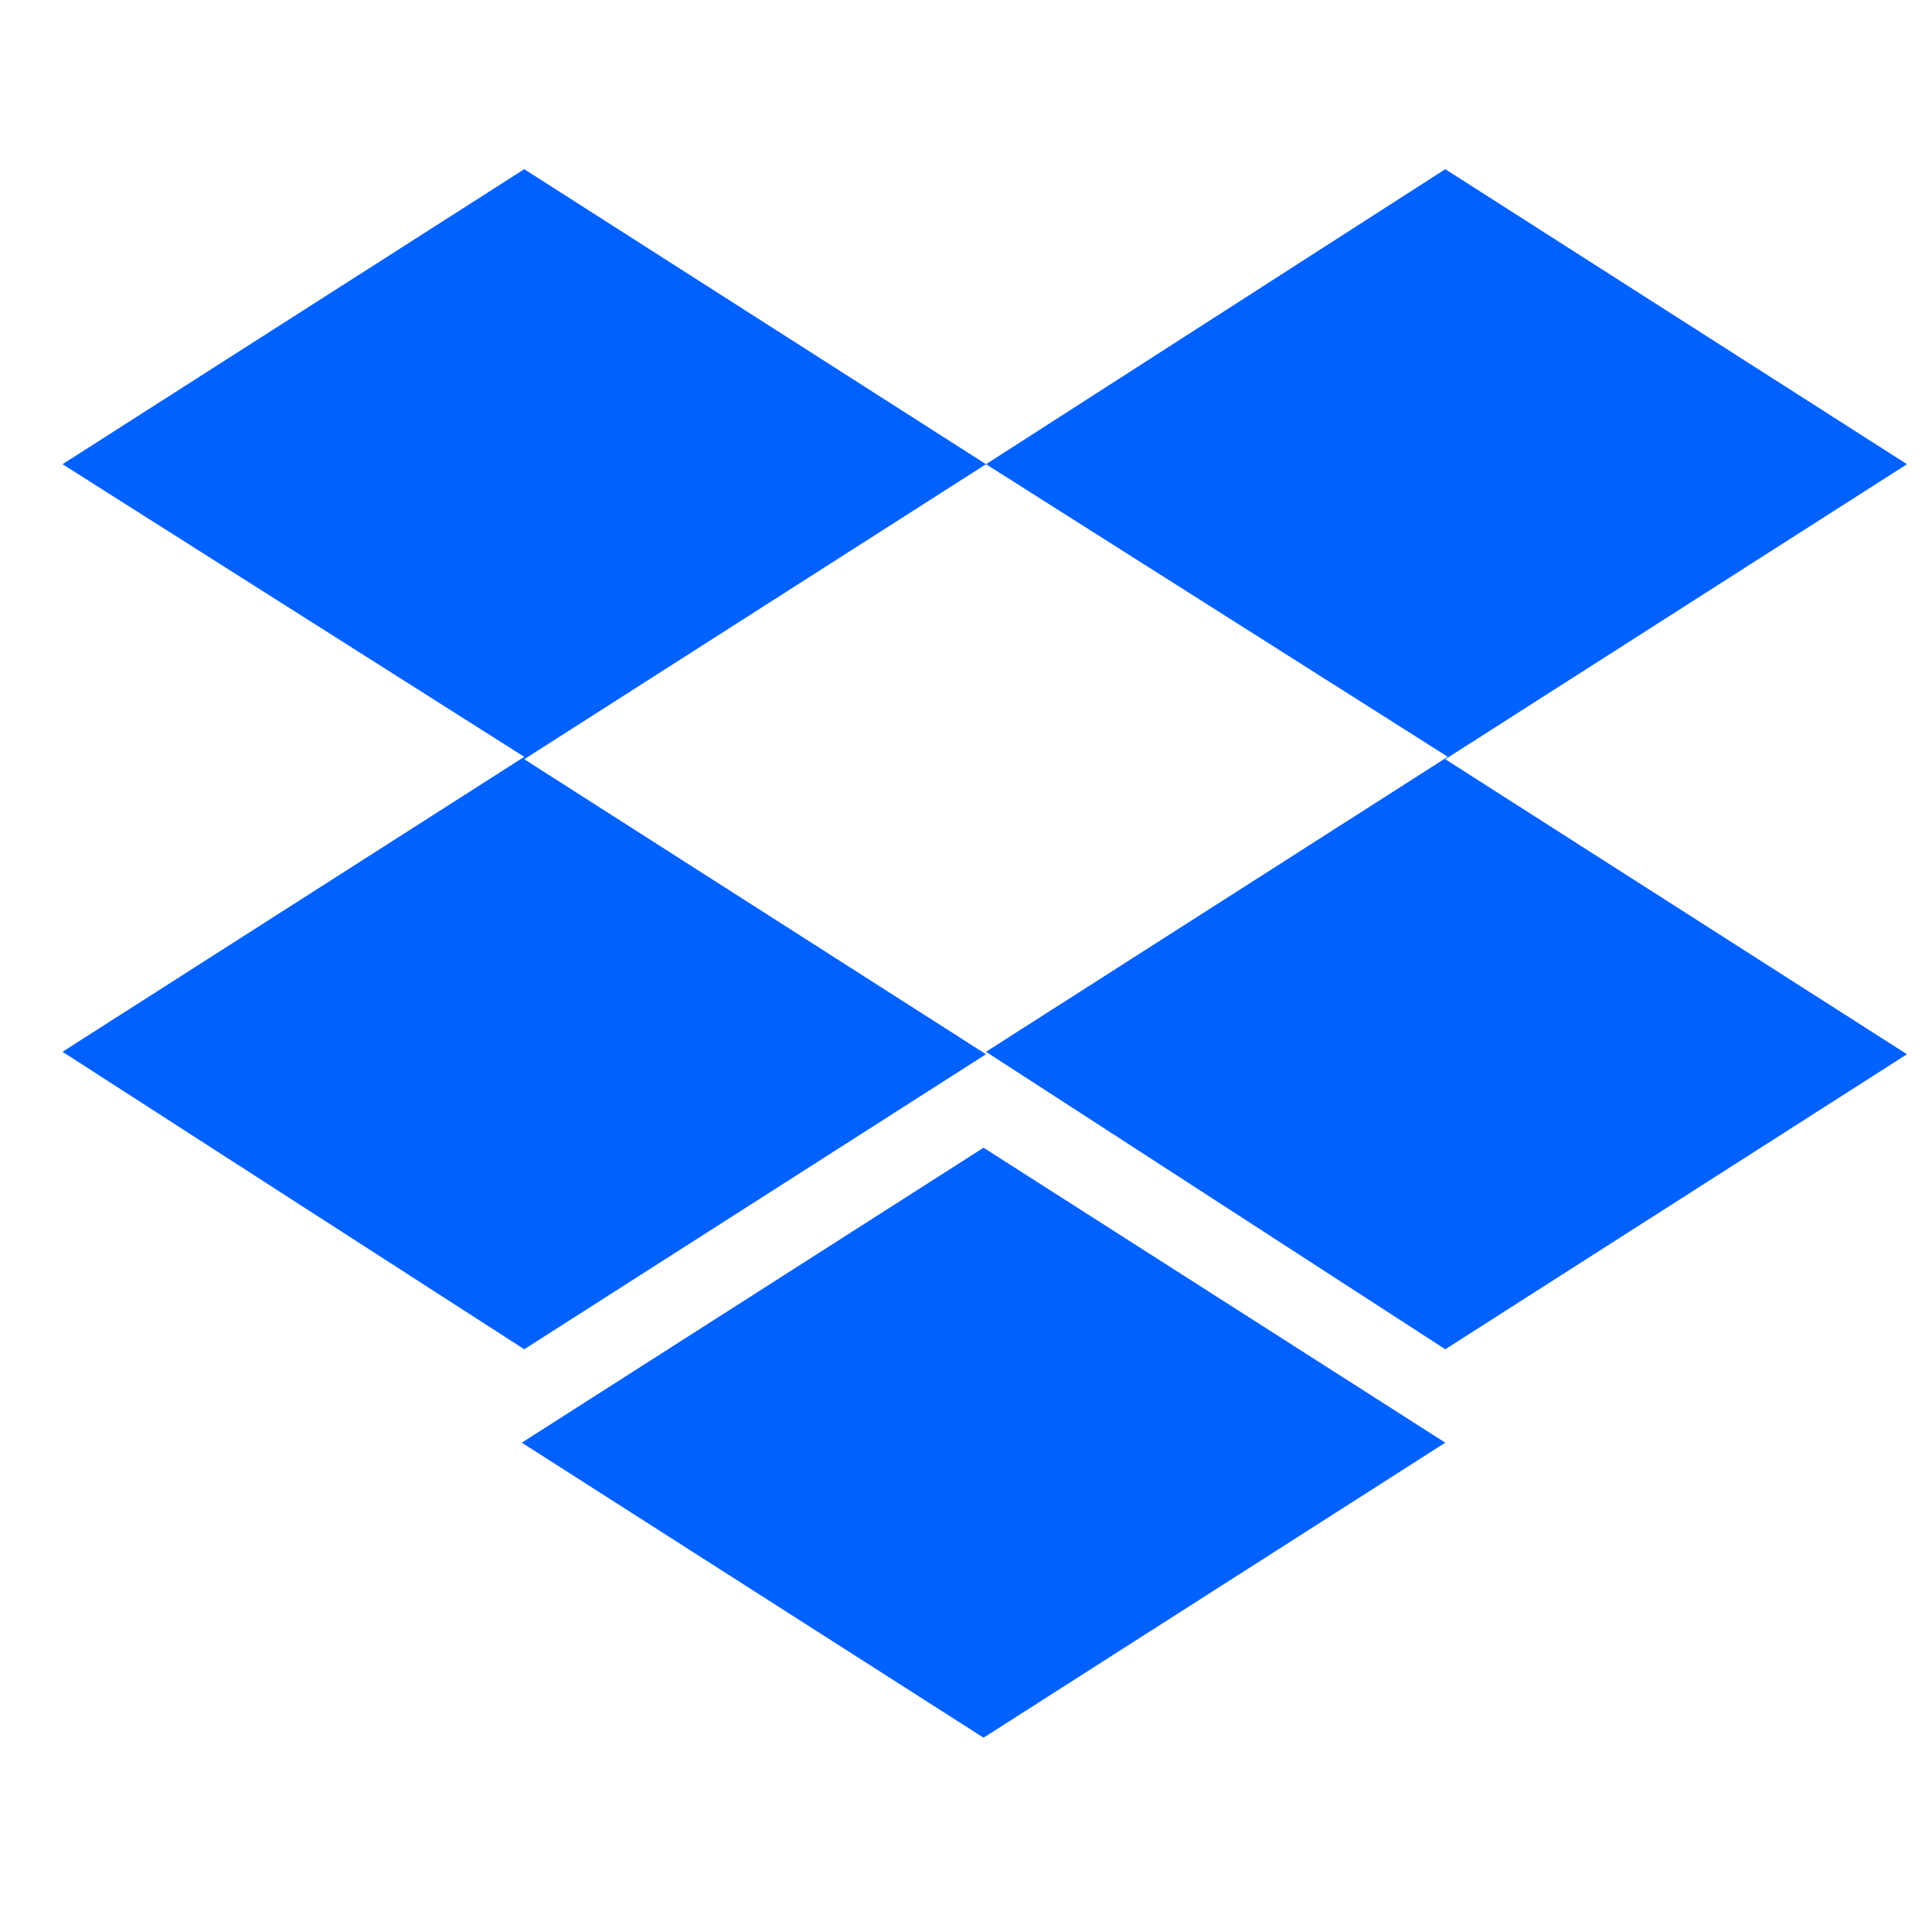 <svg width="37" height="37" viewBox="0 0 37 37" fill="none" xmlns="http://www.w3.org/2000/svg">
<g clip-path="url(#clip0_313_2888)">
<g clip-path="url(#clip1_313_2888)">
<g clip-path="url(#clip2_313_2888)">
<path fill-rule="evenodd" clip-rule="evenodd" d="M18.883 8.89L10.04 14.54L18.883 20.19L10.04 25.84L1.197 20.143L10.04 14.494L1.197 8.89L10.04 3.24L18.883 8.89ZM18.883 8.89L27.679 3.24L36.521 8.89L27.679 14.54L36.521 20.19L27.679 25.84L18.883 20.143L27.726 14.493L18.883 8.89ZM9.993 27.629L18.836 21.98L27.679 27.629L18.836 33.279L9.993 27.629Z" fill="#0061FF"/>
</g>
</g>
</g>
<defs>
<clipPath id="clip0_313_2888">
<rect width="35.735" height="35.735" fill="white" transform="translate(0.867 0.553)"/>
</clipPath>
<clipPath id="clip1_313_2888">
<rect width="35.735" height="35.735" fill="white" transform="translate(0.867 0.553)"/>
</clipPath>
<clipPath id="clip2_313_2888">
<rect width="35.735" height="30.806" fill="white" transform="translate(0.867 3.018)"/>
</clipPath>
</defs>
</svg>

